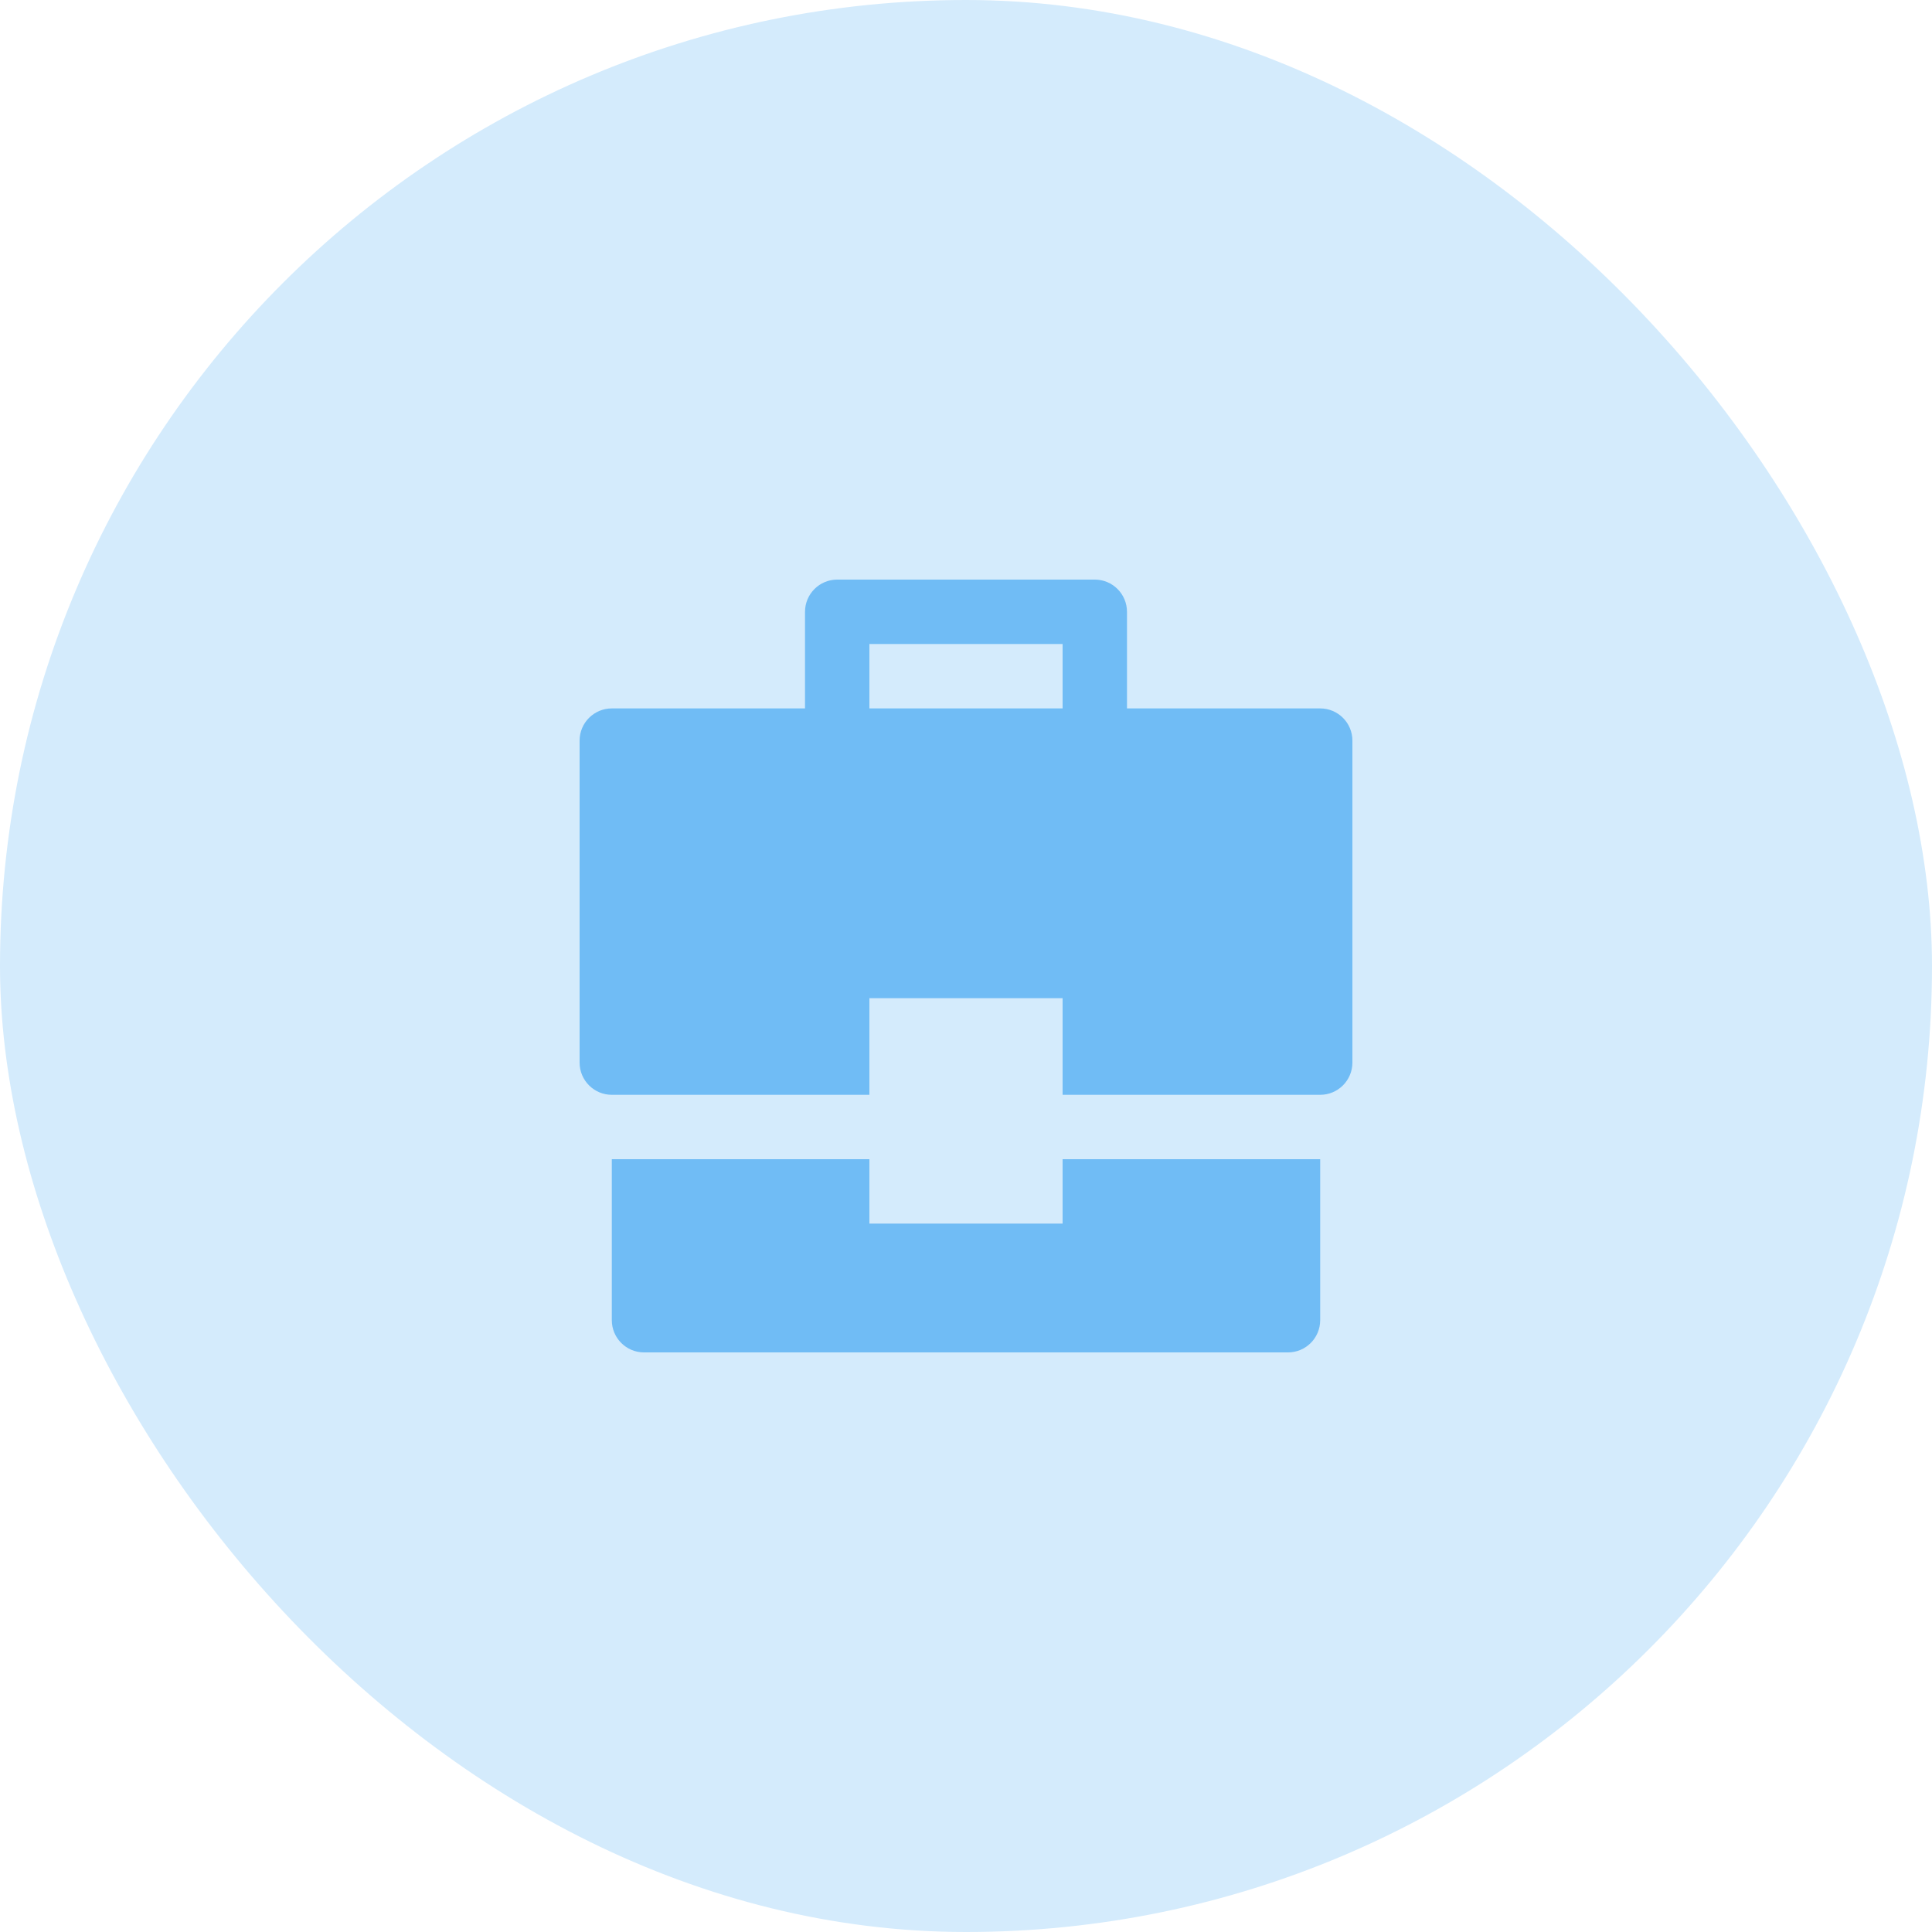 <?xml version="1.0" encoding="UTF-8"?>
<svg width="40px" height="40px" viewBox="0 0 40 40" version="1.1" xmlns="http://www.w3.org/2000/svg" xmlns:xlink="http://www.w3.org/1999/xlink">
    <title>stay-home 2-2</title>
    <g id="Page-1" stroke="none" stroke-width="1" fill="none" fill-rule="evenodd">
        <g id="stay-home-2-2" fill-rule="nonzero">
            <rect id="Rectangle" fill="#D4EBFC" x="0" y="0" width="40" height="40" rx="20"></rect>
            <g id="Group" transform="translate(12, 12)" fill="#70BCF5">
                <path d="M10,12 L10,13.333 L6,13.333 L6,12 L0.667,12 L0.667,15.333 C0.667,15.701 0.965,16 1.333,16 L14.667,16 C15.035,16 15.333,15.701 15.333,15.333 L15.333,12 L10,12 Z" id="Path"></path>
                <path d="M15.333,2.667 L11.333,2.667 L11.333,0.667 C11.333,0.299 11.035,0 10.667,0 L5.333,0 C4.965,0 4.667,0.299 4.667,0.667 L4.667,2.667 L0.667,2.667 C0.299,2.667 1.77635684e-15,2.965 1.77635684e-15,3.333 L1.77635684e-15,10 C1.77635684e-15,10.368 0.299,10.667 0.667,10.667 L6,10.667 L6,8.667 L10,8.667 L10,10.667 L15.333,10.667 C15.701,10.667 16,10.368 16,10 L16,3.333 C16,2.965 15.701,2.667 15.333,2.667 Z M10,2.667 L6,2.667 L6,1.333 L10,1.333 L10,2.667 Z" id="Shape"></path>
            </g>
        </g>
    </g>
</svg>